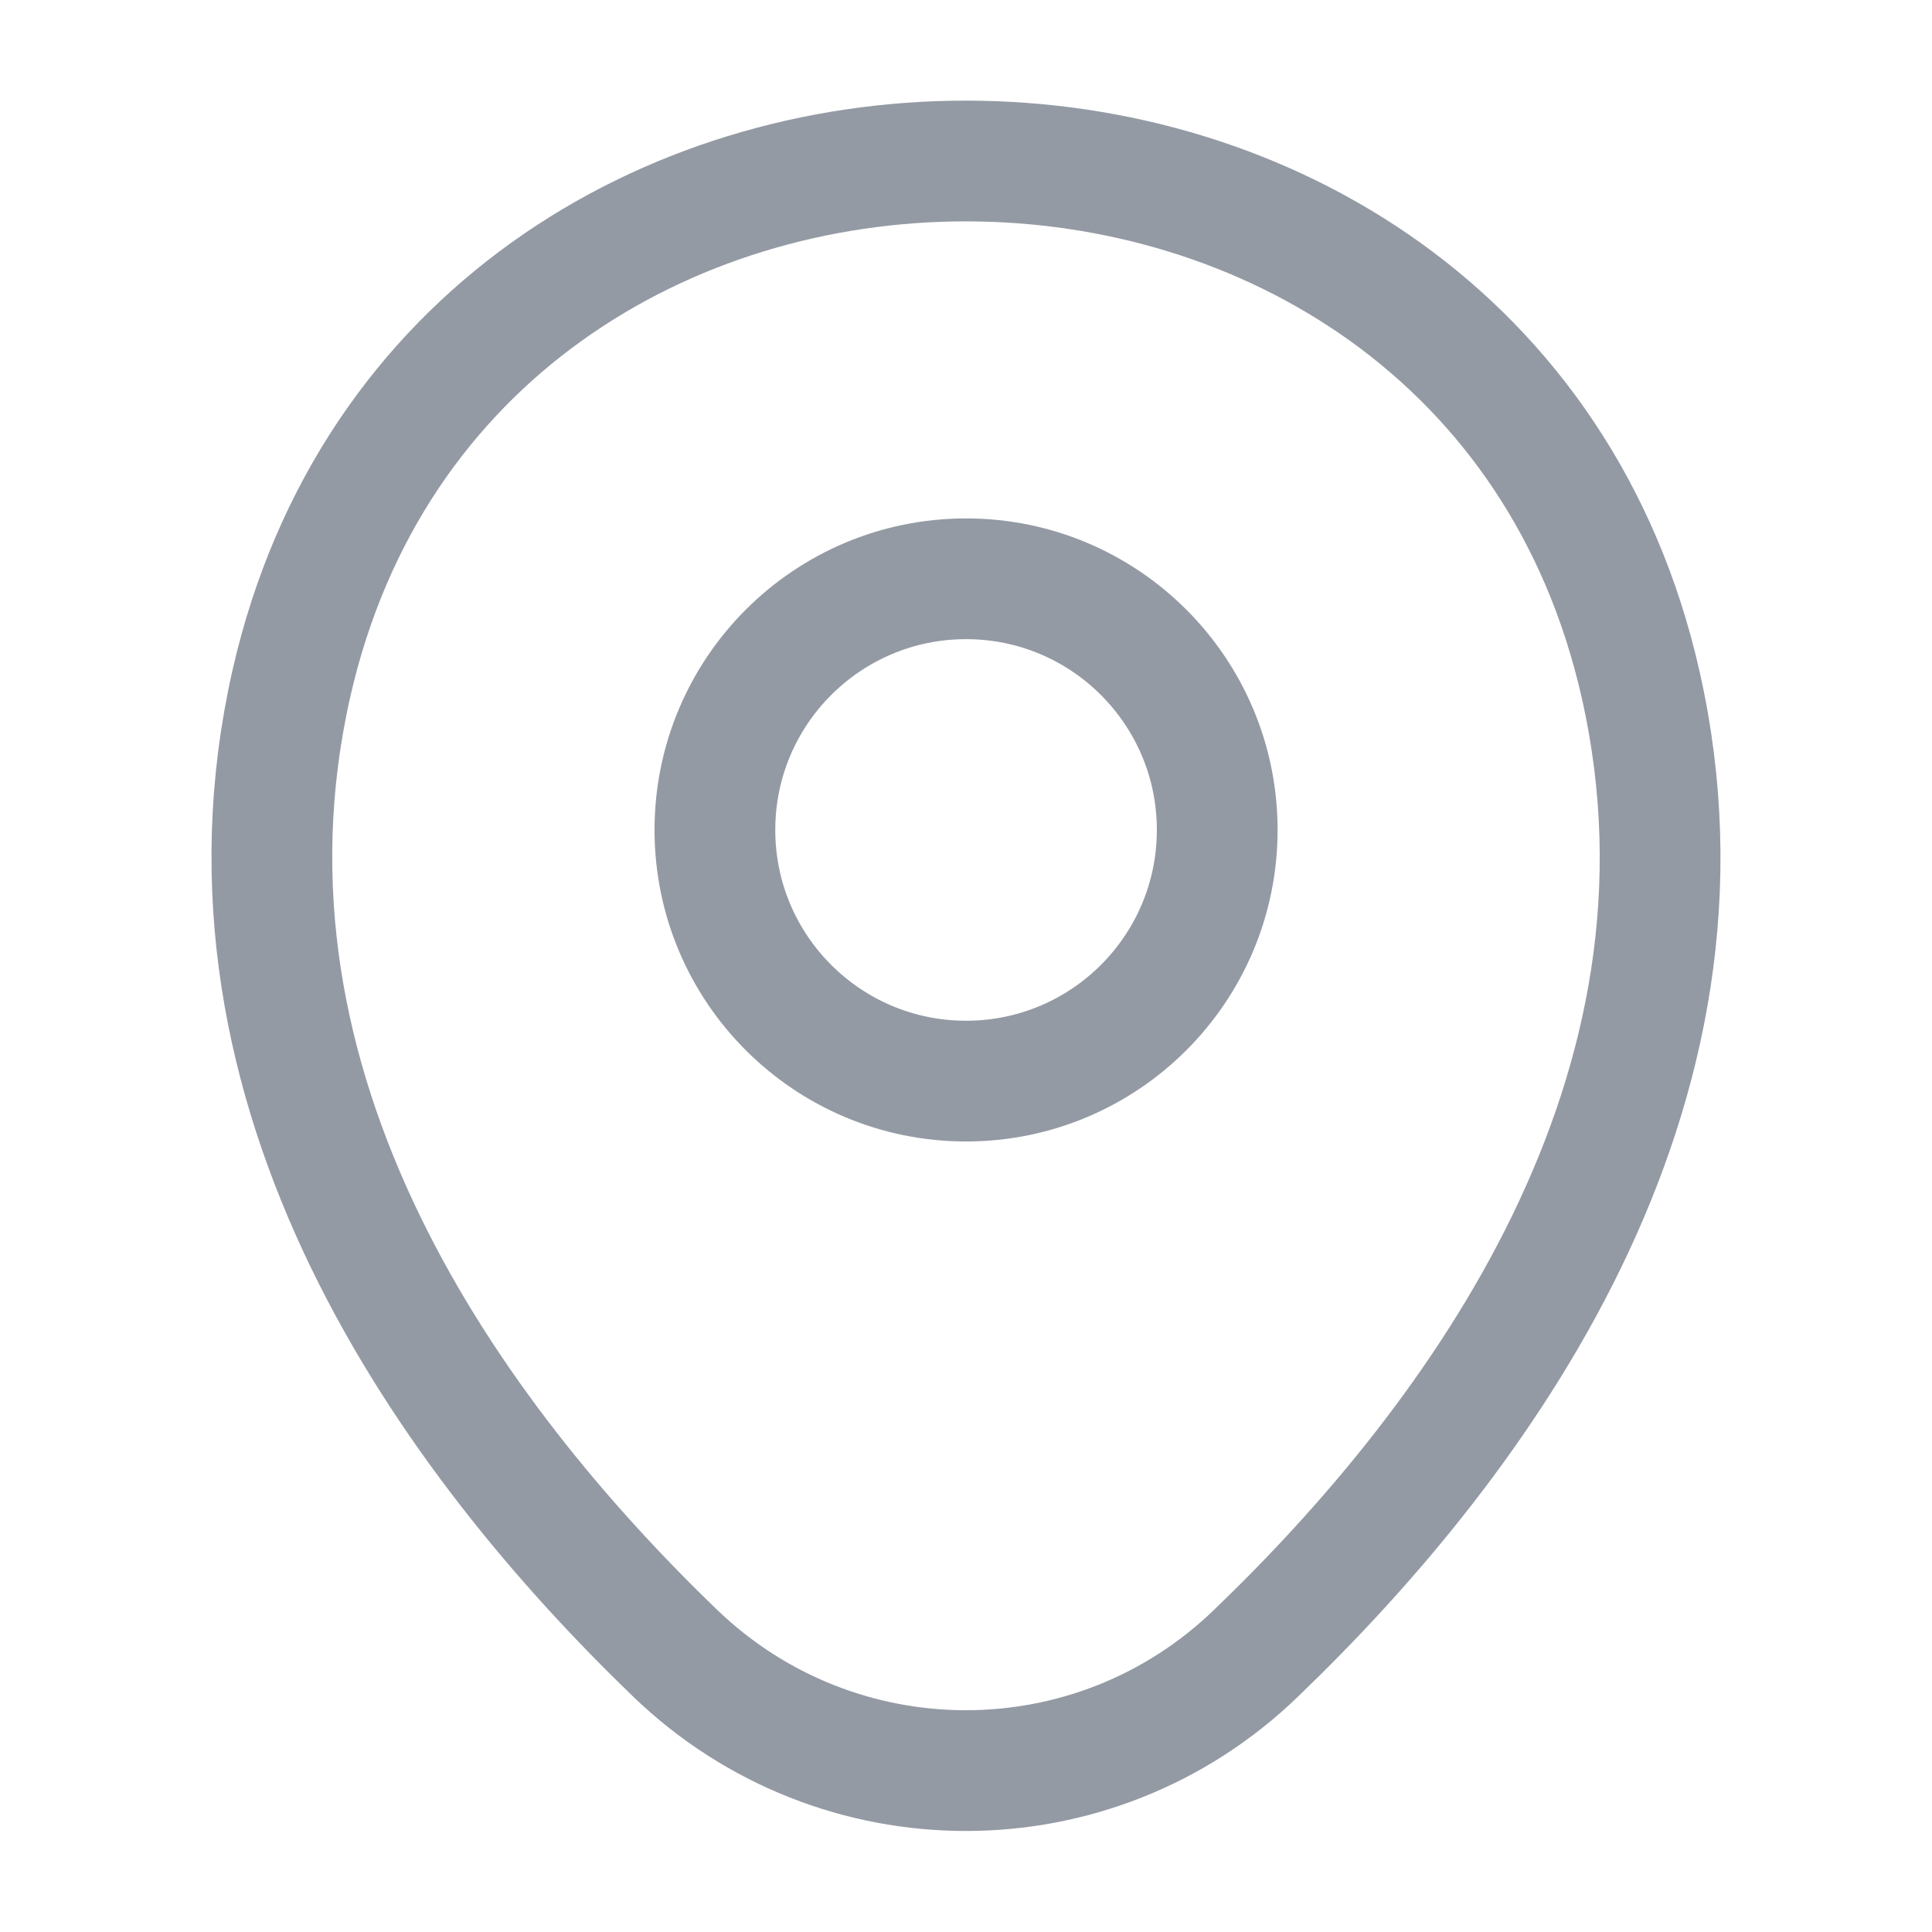 <?xml version="1.0" encoding="UTF-8"?>
<svg width="64px" height="64px" viewBox="0 0 64 64" version="1.1" xmlns="http://www.w3.org/2000/svg" xmlns:xlink="http://www.w3.org/1999/xlink">
    <title>icon/location</title>
    <g id="icon/location" stroke="none" stroke-width="1" fill="none" fill-rule="evenodd">
        <g id="Vector" transform="translate(-0, 0)">
            <path d="M32.002,35.813 C27.407,35.813 23.682,32.088 23.682,27.493 C23.682,22.898 27.407,19.173 32.002,19.173 C36.597,19.173 40.322,22.898 40.322,27.493 C40.322,32.088 36.597,35.813 32.002,35.813 Z" stroke="#949AA4" stroke-width="4" stroke-dasharray="0,0"></path>
            <path d="M54.346,22.667 C57.413,36.213 48.986,47.68 41.599,54.773 C36.239,59.947 27.759,59.947 22.373,54.773 C15.013,47.68 6.586,36.187 9.653,22.64 C14.906,-0.453 49.119,-0.427 54.346,22.667 Z" stroke="#949AA4" stroke-width="4" stroke-dasharray="0,0" fill-rule="nonzero"></path>
            <path d="M64,0 L64,64 L0,64 L0,0 L64,0 Z" opacity="0" transform="translate(32, 32) rotate(-180) translate(-32, -32) "></path>
        </g>
    </g>
</svg>